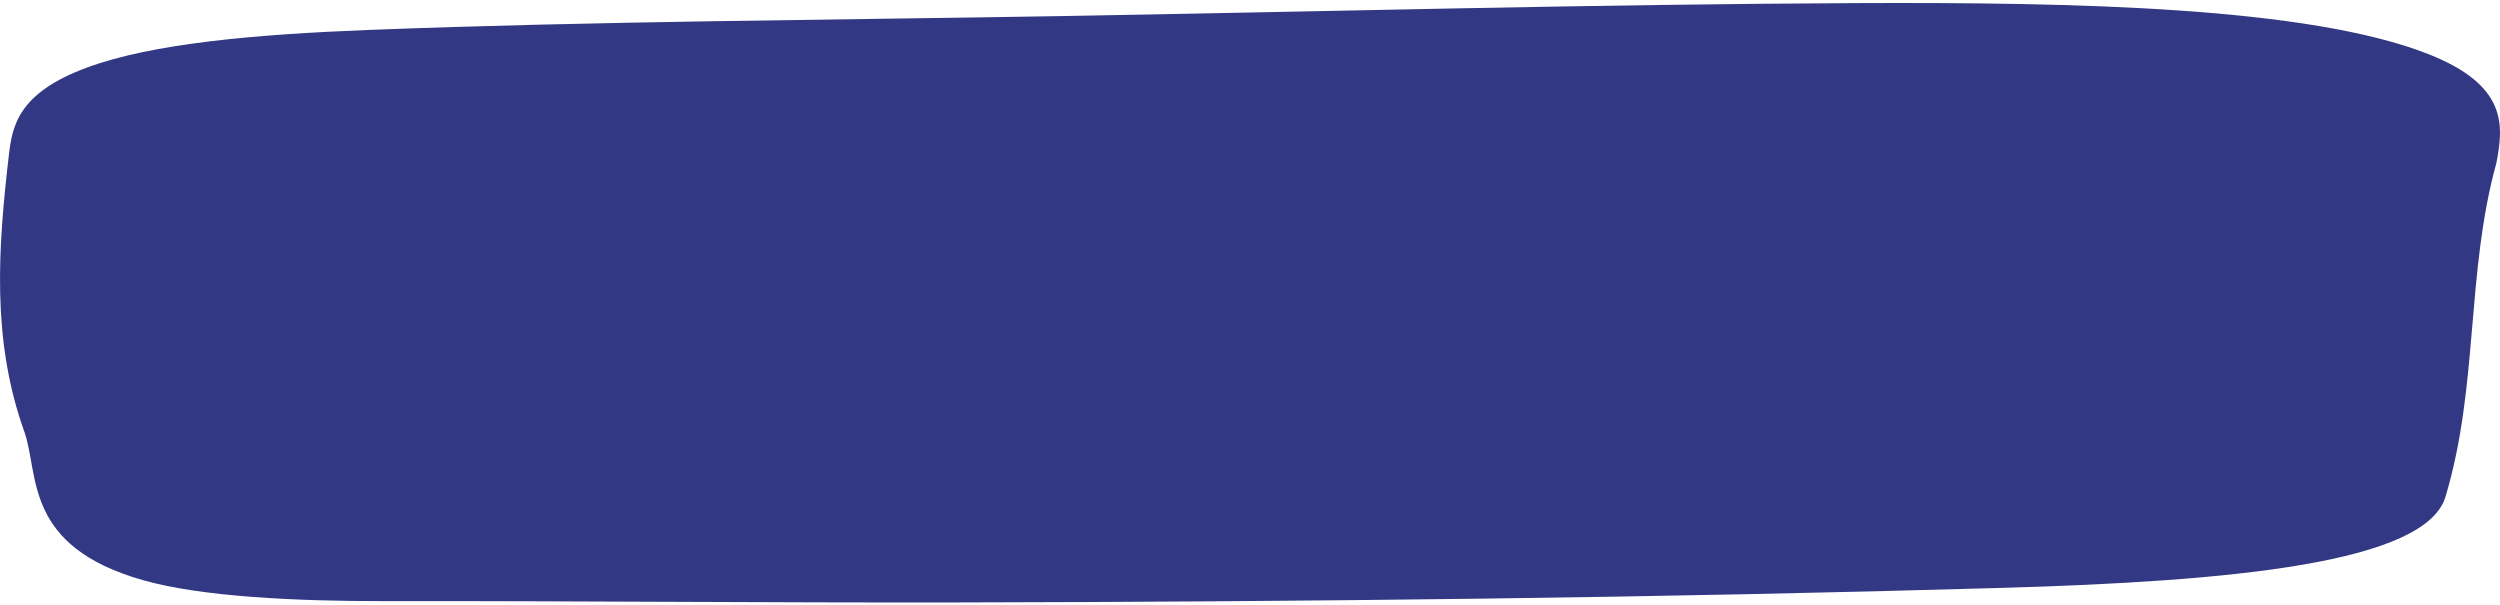 <?xml version="1.0" encoding="UTF-8"?>
<svg id="Laag_1" data-name="Laag 1" xmlns="http://www.w3.org/2000/svg" viewBox="0 0 512 124" preserveAspectRatio="none">
  <defs>
    <style>
      .cls-1 {
        fill: #323884;
      }
    </style>
  </defs>
  <g id="Group_5251" data-name="Group 5251">
    <path id="bg" class="cls-1" d="m511.27,33.35c1.45-7.63,2.33-15.83-13.86-22.24C472.72,1.35,424.61.48,381.3.63c-54.91.23-110.27,1.75-164.93,2.68-46.73.79-94.47,1.04-140.58,2.81-23.68.92-44.57,2.78-57.96,7.71C3.62,19.06,2.49,25.88,1.8,31.9c-2.18,18.79-3.57,37.66,3.15,56.41,3.14,8.76-.33,23.52,24.38,30.52,12.07,3.42,31.49,4.3,49.37,4.28,39.16-.05,78.14.34,117.38.27,71.39-.14,143.24-.93,214.23-2.99,46.49-1.34,86.62-5.03,90.55-18.74,6.8-22.75,4.14-45.6,10.41-68.31"/>
  </g>
</svg>